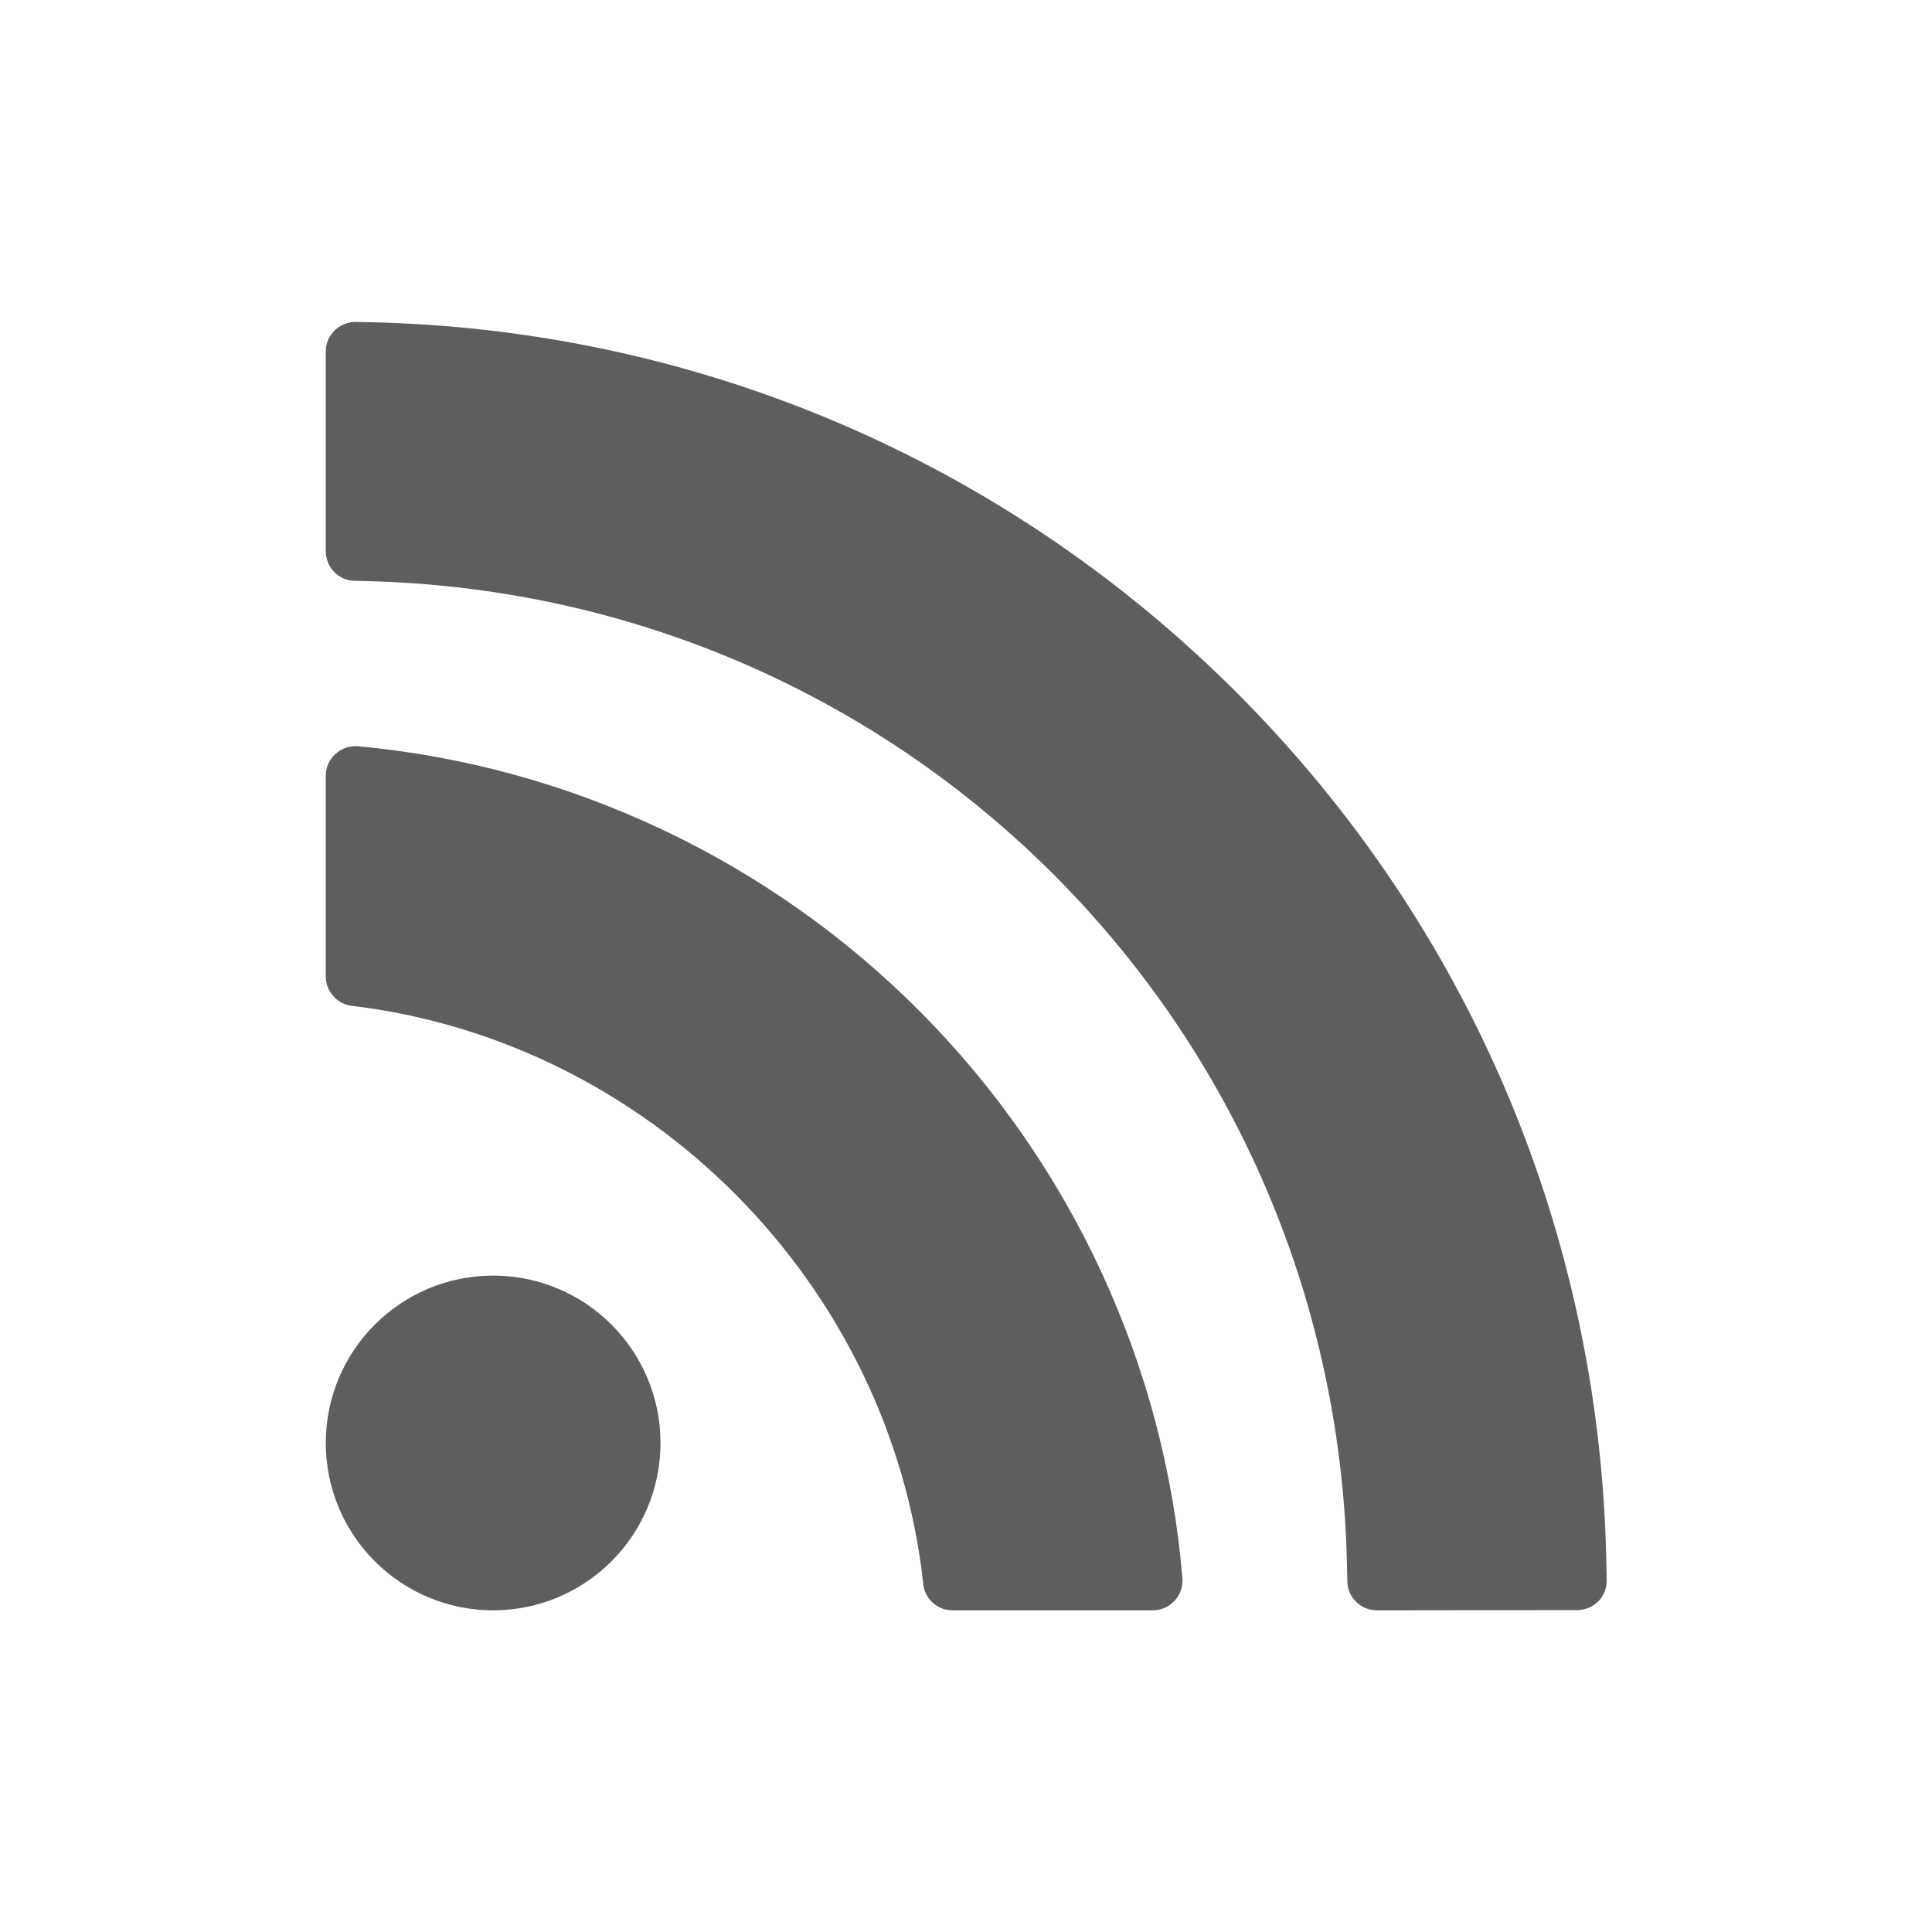 <?xml version="1.0" encoding="utf-8"?>
<!-- Generator: Adobe Illustrator 26.0.1, SVG Export Plug-In . SVG Version: 6.00 Build 0)  -->
<svg version="1.1" id="contents" xmlns="http://www.w3.org/2000/svg" xmlns:xlink="http://www.w3.org/1999/xlink" x="0px" y="0px"
	 viewBox="0 0 800 800" style="enable-background:new 0 0 800 800;" xml:space="preserve">
<style type="text/css">
	.st0{fill:#5E5E5E;}
</style>
<g>
	<path class="st0" d="M570.1,666.8c-6.7,0-12.1-5.4-12.2-12l-0.1-4.2c-3.4-224.8-182.1-404.9-406.8-410l-4.2-0.1
		c-6.6-0.1-11.9-5.6-11.9-12.2v-82.8c0-3.3,1.3-6.4,3.7-8.7c2.3-2.2,5.4-3.5,8.6-3.5c0.1,0,4.6,0.1,4.6,0.1
		c135.9,2.6,263.8,57,360.1,153.2c97.1,97.1,151.5,226.2,153.3,363.5l0.1,4.3c0,3.3-1.2,6.4-3.5,8.7c-2.3,2.3-5.4,3.6-8.7,3.6
		L570.1,666.8L570.1,666.8z"/>
	<circle class="st0" cx="204.2" cy="597.5" r="69.3"/>
	<path class="st0" d="M394.4,666.8c-6.2,0-11.5-4.7-12.1-10.9C368.8,532,269.3,431.3,145.7,416.5c-6.1-0.7-10.8-6-10.8-12.1v-83.2
		c0-3.4,1.4-6.7,4-9c2.3-2.1,5.2-3.2,8.2-3.2c0.4,0,0.8,0,1.1,0c87.9,8.1,170.7,47.3,233.1,110.2c62.5,63,101,146.2,108.3,234.3
		c0.3,3.4-0.9,6.8-3.2,9.3c-2.3,2.5-5.6,4-9,4H394.4z"/>
</g>
</svg>
